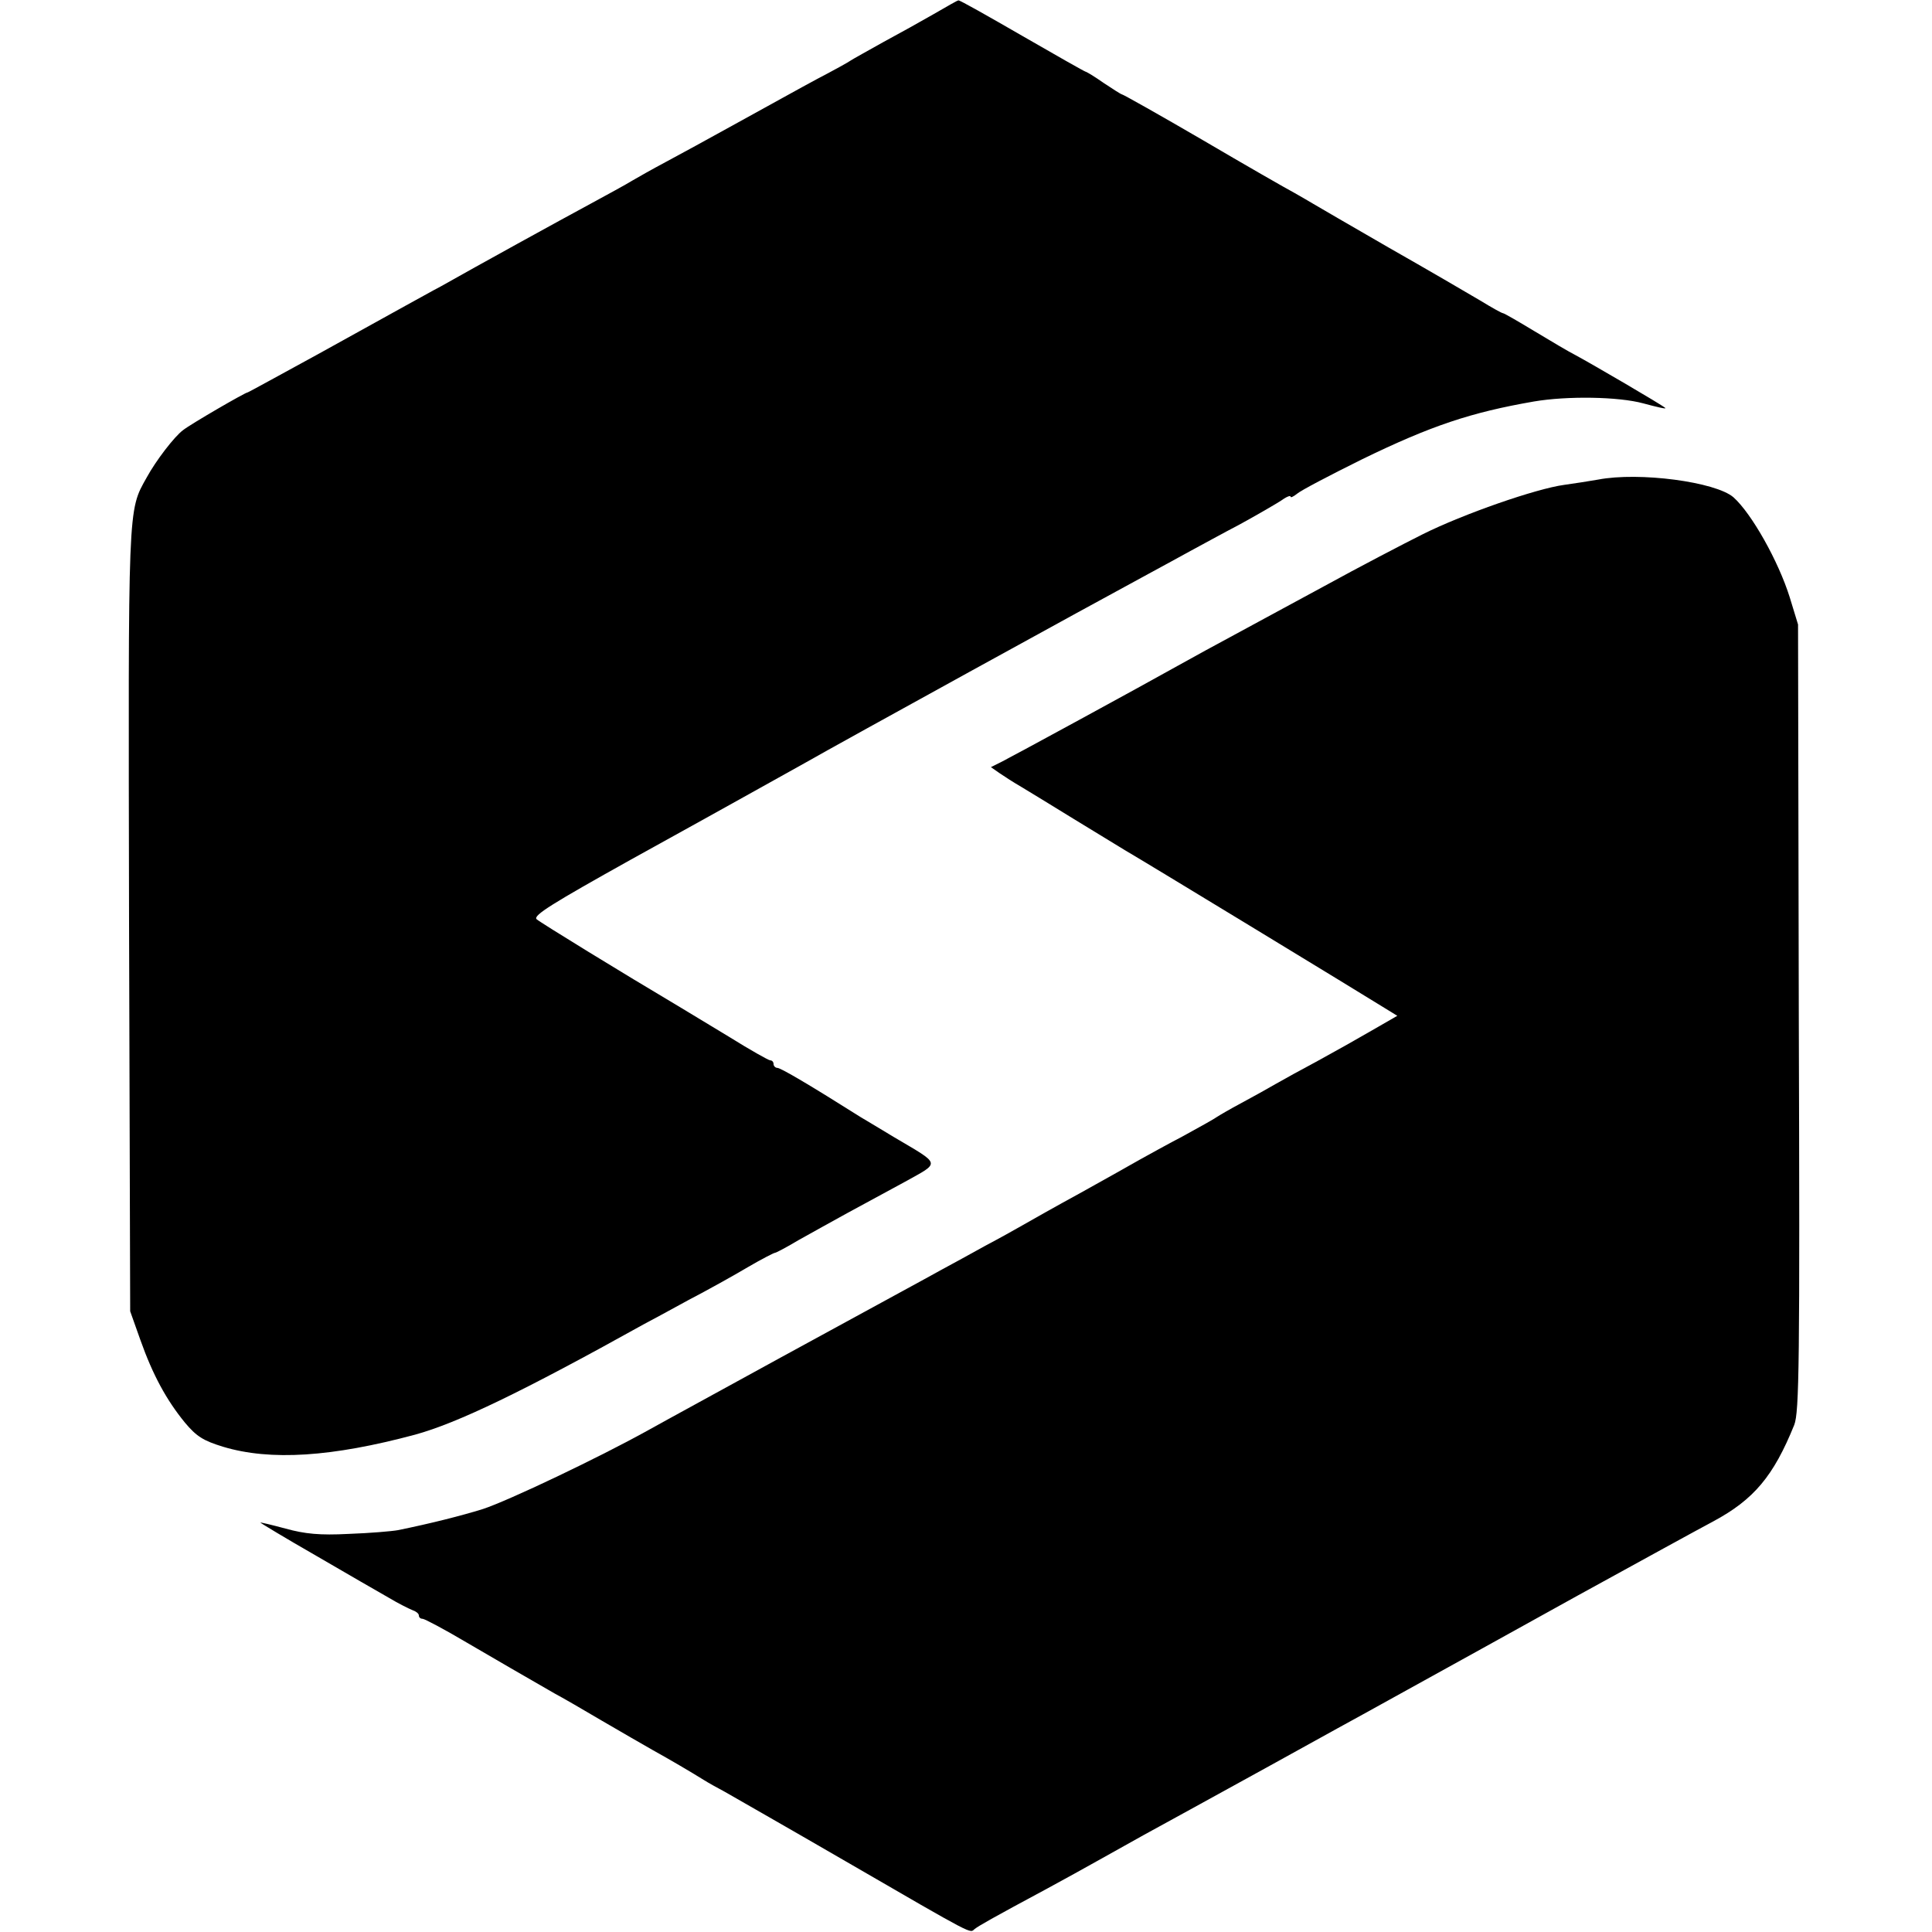 <svg xmlns="http://www.w3.org/2000/svg" width="682.667" height="682.667" version="1.0" viewBox="0 0 512 512"><path d="M247.5 3.7c-3.3 1.9-9.4 5.3-13.5 7.5-4.1 2.3-7.9 4.4-8.5 4.8-.5.4-4.5 2.6-8.9 4.9-4.3 2.3-13.8 7.6-21.1 11.6-7.4 4.1-16 8.8-19.2 10.5-3.2 1.7-7.1 3.9-8.8 4.9-1.6 1-6.6 3.7-11 6.1-7.8 4.2-30.5 16.7-39.5 21.8-2.5 1.3-6.7 3.7-9.5 5.2-2.7 1.5-13.2 7.3-23.3 12.9C74.1 99.4 65.8 104 65.6 104c-.6 0-15.1 8.4-17.1 10-2.3 1.7-7.2 8.1-9.6 12.5-5.1 9.1-4.9 6.4-4.7 117.5l.3 103.5 2.7 7.6c3.3 9.3 6.9 15.9 11.8 21.9 3.1 3.7 4.9 4.8 10.1 6.4 12.6 3.8 28.9 2.7 50.9-3.2 11.3-3.1 28.5-11.4 60.5-29.2 1.7-.9 7.1-3.8 12-6.5 5-2.6 12-6.5 15.7-8.7 3.6-2.1 6.9-3.8 7.2-3.8.3 0 3.1-1.5 6.3-3.4 3.2-1.8 9-5 12.8-7.1 3.9-2.1 10.7-5.8 15.3-8.3 9.5-5.3 9.7-4.4-2.8-11.8-4.1-2.5-8.2-4.9-9-5.4-13.3-8.4-21.1-13-22-13-.5 0-1-.5-1-1 0-.6-.4-1-.9-1-.4 0-5.4-2.8-11-6.3-5.6-3.4-11.4-6.9-12.9-7.8-15.5-9.2-37-22.4-38-23.3-1-1 4.4-4.3 25-15.8 31.3-17.3 33.3-18.5 46.1-25.6 9.8-5.6 76-42 91.2-50.2 3.3-1.8 8.3-4.5 11-6 2.8-1.5 8.6-4.7 13-7 4.4-2.4 9.2-5.2 10.8-6.2 1.5-1.1 2.7-1.6 2.7-1.2 0 .4.8 0 1.8-.8.9-.8 8.7-4.9 17.2-9.1 18.3-8.9 28.8-12.4 45.5-15.3 8.8-1.5 22.4-1.3 29 .5 3.7 1 6.3 1.6 5.8 1.2-1-.9-19.7-11.8-23.8-14-1.6-.8-6.5-3.7-10.8-6.3-4.3-2.6-8.1-4.8-8.4-4.8-.3 0-3-1.5-6.1-3.4-3.2-1.9-14-8.2-24.2-14-10.2-5.9-19.2-11.1-20-11.6-.8-.5-3.1-1.8-5-2.9-1.9-1-12.9-7.3-24.3-14-11.5-6.7-21.1-12.1-21.4-12.1-.2 0-2.4-1.4-4.8-3-2.4-1.7-4.6-3-4.8-3-.2 0-7.8-4.3-16.8-9.5S254.3 0 254 .1c-.3 0-3.2 1.7-6.5 3.6z"/><path d="M423.5 127.1c-2.2.4-6.2 1-9 1.4-7.4 1-26.7 7.7-37.5 13.1-5.2 2.6-16.9 8.7-26 13.7-9.1 4.9-19.9 10.8-24 13-4.1 2.2-10.9 5.9-15 8.2-9.8 5.5-42.7 23.4-46.4 25.3l-3 1.5 2.3 1.6c1.3.9 3.8 2.5 5.7 3.6 1.8 1.1 8.1 4.9 13.9 8.5 5.9 3.6 12 7.3 13.6 8.3 4.7 2.7 64 38.8 68.3 41.5l3.9 2.4-6.6 3.8c-3.6 2.1-10 5.7-14.4 8.1-4.3 2.3-9.4 5.1-11.3 6.2-1.9 1.1-6 3.4-9 5s-5.9 3.3-6.5 3.7c-.5.4-4.6 2.7-9 5.1-4.4 2.3-9.6 5.2-11.6 6.3-2.1 1.2-9 5.1-15.5 8.7-6.6 3.6-13.5 7.5-15.4 8.6-1.9 1.1-6.4 3.6-10 5.5-3.6 2-8.7 4.8-11.5 6.3-6.3 3.5-9 4.9-42.5 23.2-15.1 8.3-30.9 16.9-35 19.2-13.3 7.4-37.3 18.8-44 21-5.8 1.8-13.7 3.8-22.5 5.6-1.6.3-7.5.8-13.1 1-7.7.4-11.6 0-16.7-1.4-3.7-1-6.7-1.7-6.7-1.6 0 .1 6.6 4.1 14.8 8.8 8.1 4.7 16.7 9.7 19.2 11.1 2.5 1.5 5.3 2.9 6.3 3.3.9.3 1.7.9 1.7 1.4 0 .5.4.9 1 .9.5 0 5.8 2.8 11.7 6.3 9.9 5.8 13.6 7.9 23.3 13.5 1.9 1 7.6 4.3 12.5 7.2 5 2.9 11 6.4 13.5 7.8 4.5 2.5 9.8 5.6 13.5 7.9 1.1.7 3.6 2.1 5.5 3.1 1.9 1.1 16.3 9.3 32 18.4 35.2 20.4 32.9 19.1 34.3 18 1.2-.9 4.3-2.7 19.2-10.7 3.9-2.1 10.4-5.7 14.5-8 7.1-4 14.3-8 23.5-13 2.2-1.2 6.7-3.7 10-5.5 3.3-1.8 7.8-4.3 10-5.5 7.2-4 15.9-8.8 19-10.5 1.7-.9 10-5.5 18.5-10.2 8.5-4.7 28.8-15.9 45-24.9 16.2-8.9 32.4-17.8 36-19.7 10.8-5.8 16-12 21.5-25.6 1.3-3.4 1.5-16.1 1.2-108l-.2-104.1-2.2-7.2c-3-9.6-10.1-22.2-14.9-26.5-4.7-4.1-25-6.8-35.9-4.7z"/></svg>